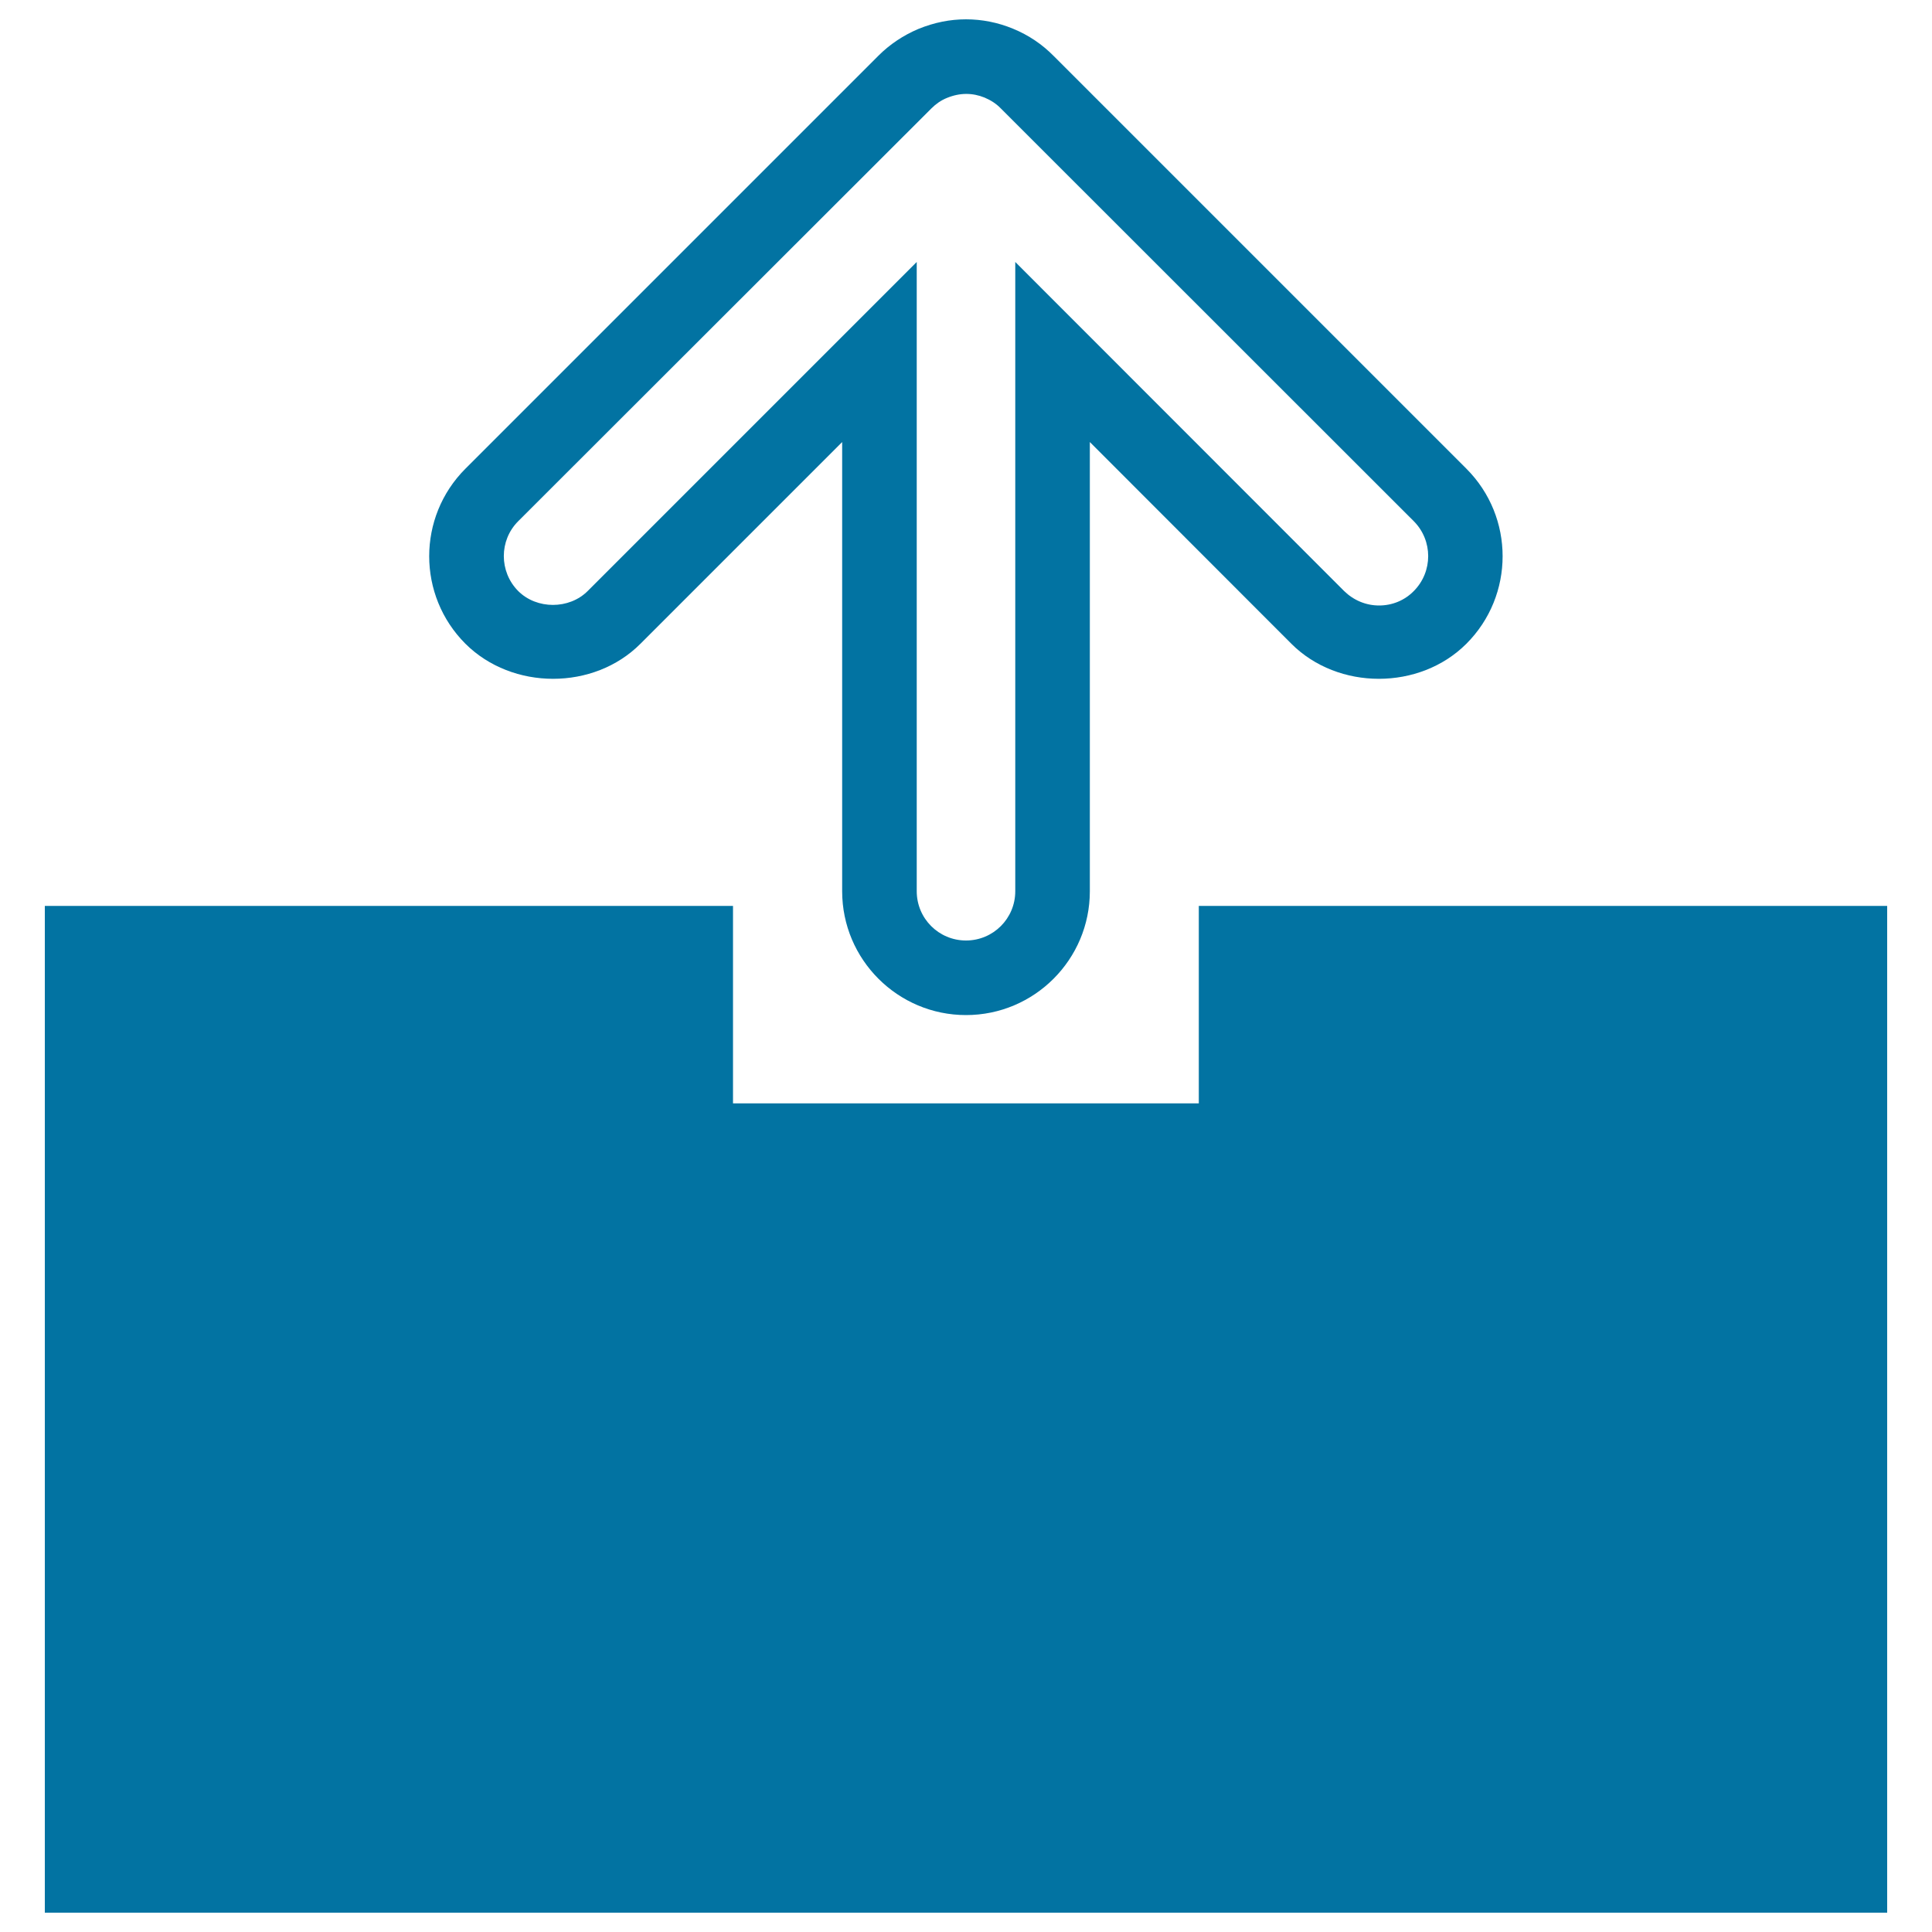 <svg xmlns="http://www.w3.org/2000/svg" viewBox="0 0 1000 1000" style="fill:#0273a2">
<title>Upload From Outbox SVG icon</title>
<g><g><path d="M500,10c8.2,0,16.4,1.6,24.2,4.8c8.3,3.4,15.3,8.2,21.2,14.2l213.6,213.6c25,25,25,65.6,0,90.6c-24.2,24.2-66.4,24.2-90.6,0L564.1,228.8v232.5c0,35.3-28.7,64.1-64.1,64.1c-35.3,0-64.1-28.7-64.1-64.1V228.8L331.5,333.2c-24.1,24.2-66.3,24.2-90.6,0c-25-25-25-65.6,0-90.6L454.7,28.8c5.8-5.8,12.8-10.5,20.6-13.8C483.6,11.6,491.8,10,500,10z M713.8,313.4c6.8,0,13.2-2.6,18-7.5c9.9-10,9.9-26.1,0-36.1L518.1,56.2c-2.4-2.5-5.2-4.3-8.5-5.7c-6.2-2.5-12.7-2.6-19.5,0.2c-3,1.2-5.7,3.1-8,5.4L268.2,269.8c-9.9,9.9-9.9,26.1,0,36.1c9.6,9.6,26.4,9.6,36,0l170.3-170.3v325.7c0,14.1,11.4,25.5,25.5,25.5c14.1,0,25.5-11.4,25.5-25.5V135.6l170.2,170.3C700.6,310.7,707,313.4,713.8,313.4z"/></g><g><path d="M976.8,990H23.2V468.9h356.2v102.2h241.1V468.9h356.3L976.8,990L976.8,990L976.8,990z"/></g></g>
</svg>